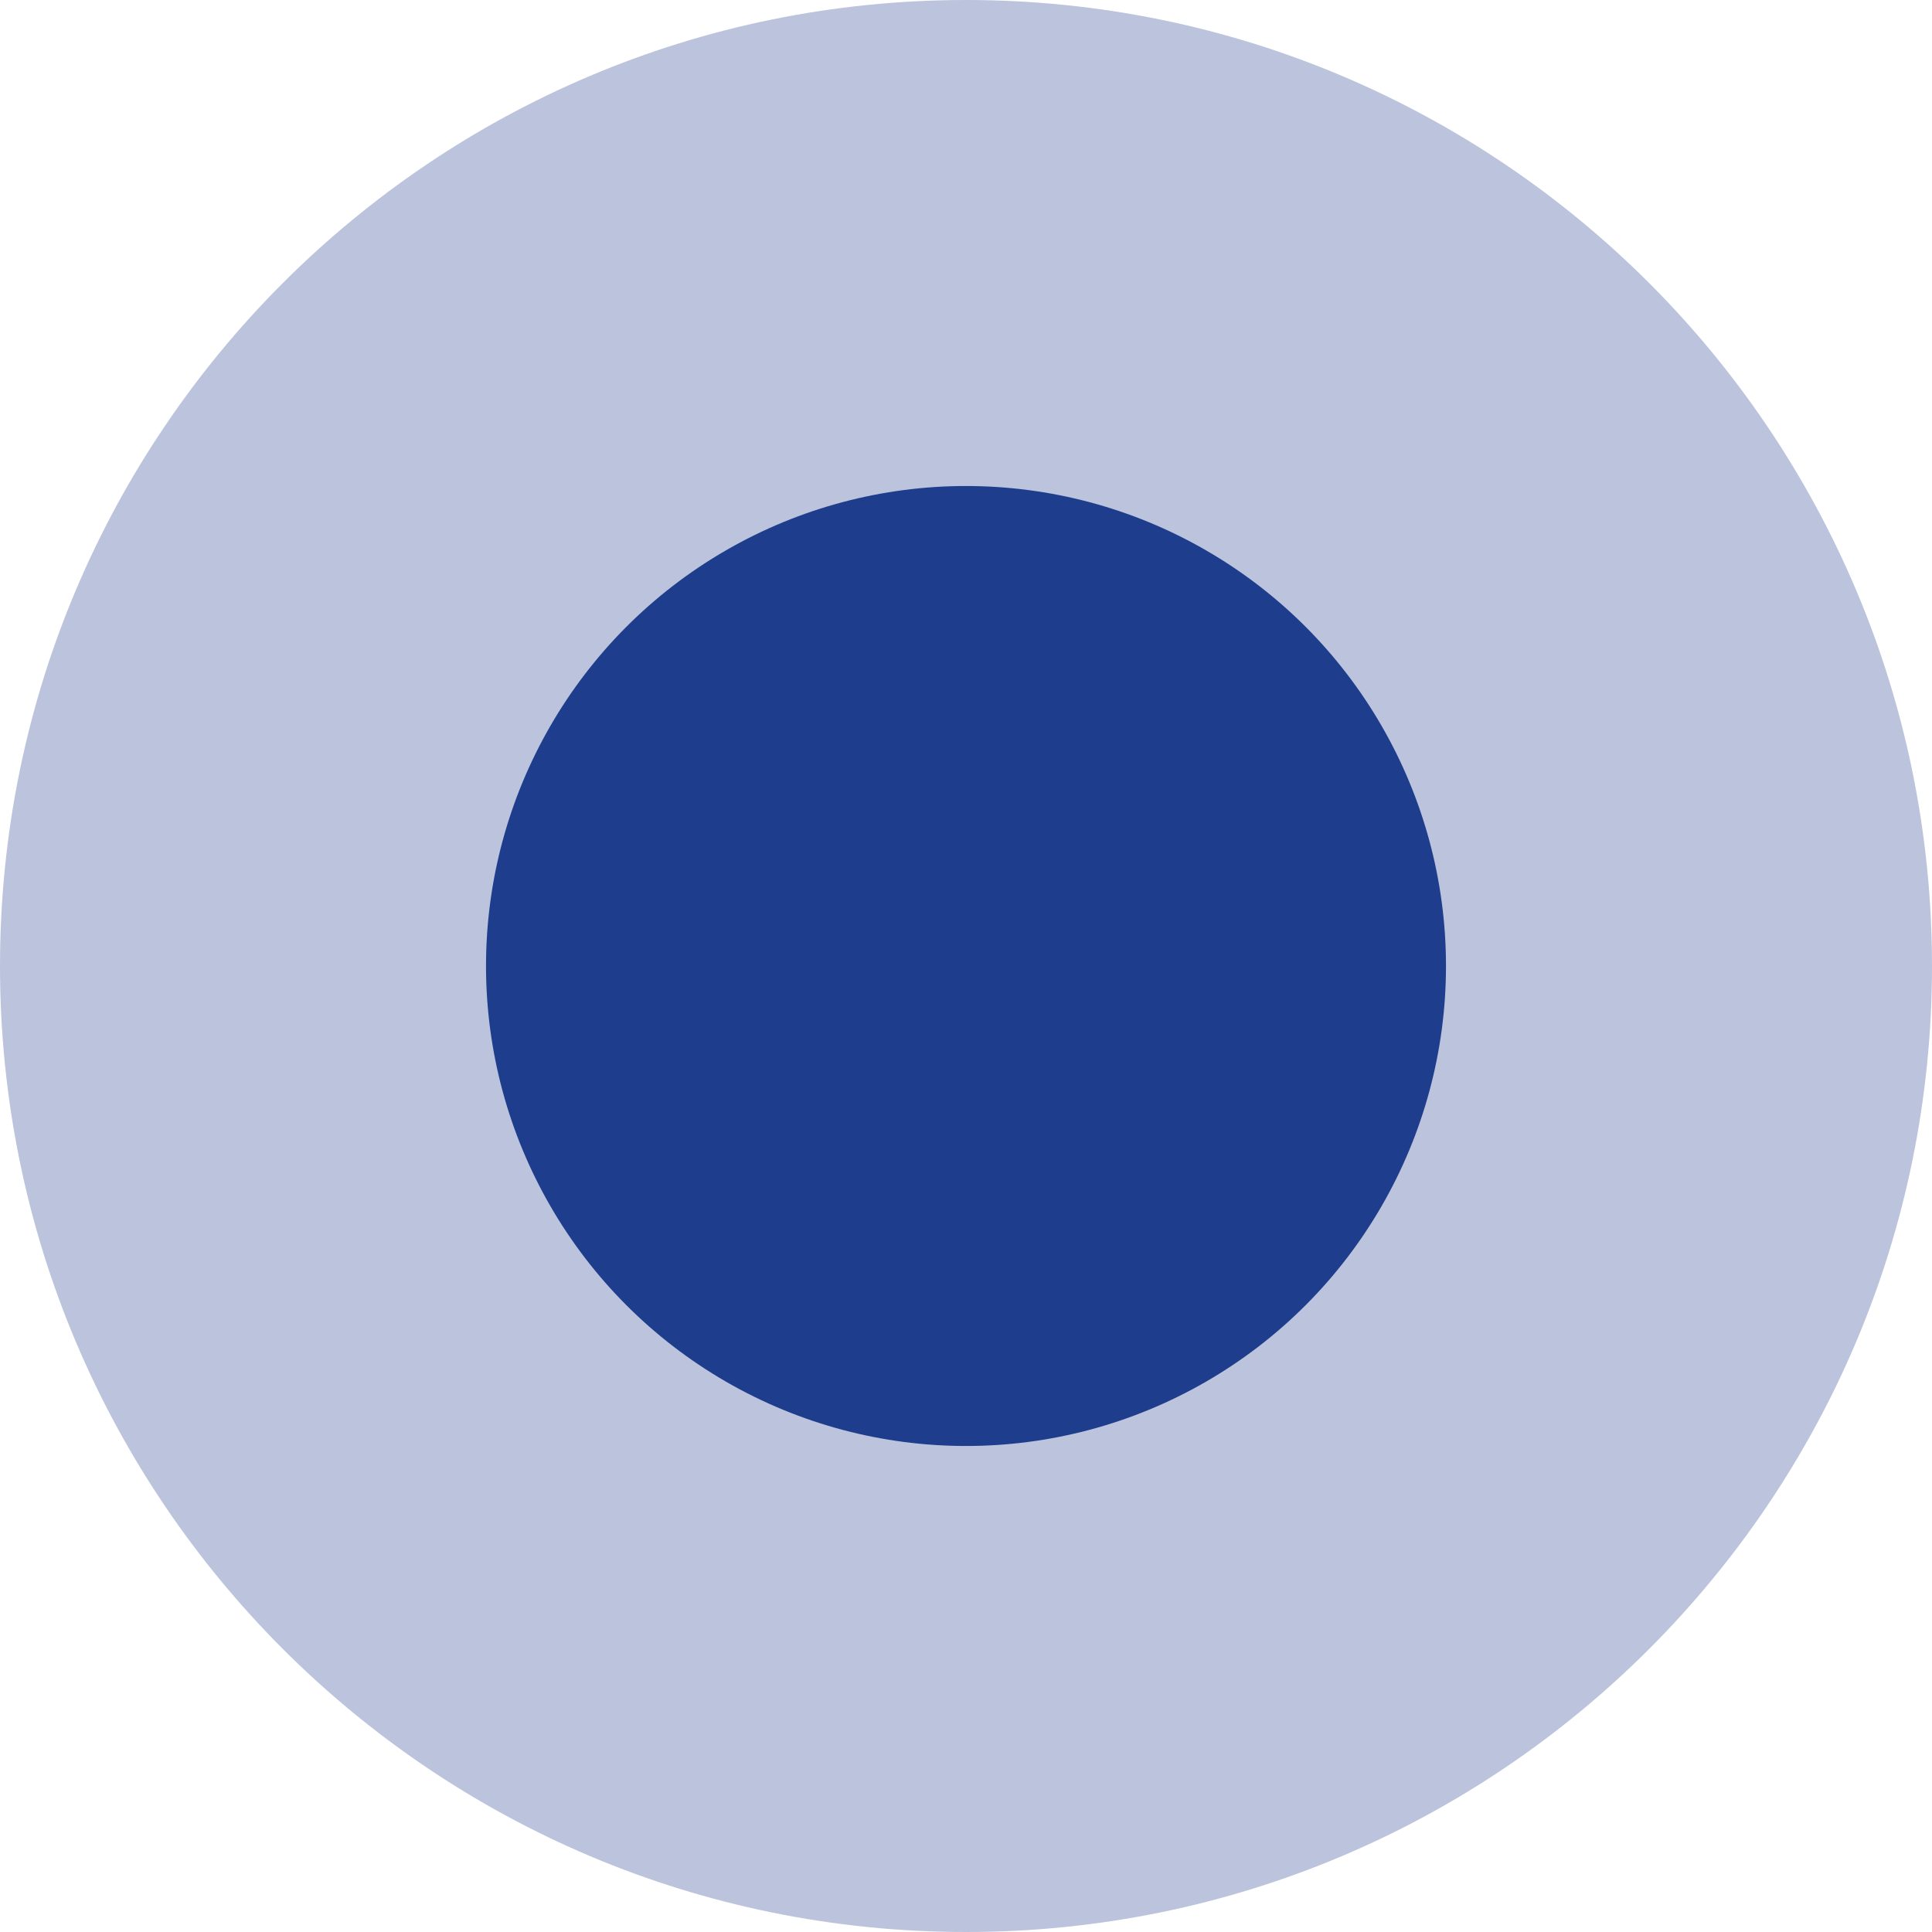 <?xml version="1.0" encoding="UTF-8"?> <svg xmlns="http://www.w3.org/2000/svg" xmlns:xlink="http://www.w3.org/1999/xlink" xmlns:xodm="http://www.corel.com/coreldraw/odm/2003" xml:space="preserve" width="7.056mm" height="7.056mm" version="1.1" style="shape-rendering:geometricPrecision; text-rendering:geometricPrecision; image-rendering:optimizeQuality; fill-rule:evenodd; clip-rule:evenodd" viewBox="0 0 705.56 705.56"> <defs> <style type="text/css"> .fil1 {fill:#1E3D8C} .fil0 {fill:#1E3D8C;fill-opacity:0.302} </style> </defs> <g id="Слой_x0020_1">  <g id="_2040523152592"> <path class="fil0" d="M352.78 705.56c-194.83,0 -352.78,-157.95 -352.78,-352.78 0,-194.83 157.95,-352.78 352.78,-352.78 194.83,0 352.78,157.95 352.78,352.78 0,194.83 -157.95,352.78 -352.78,352.78z"></path> <circle class="fil1" cx="352.78" cy="352.78" r="175.29"></circle> </g> </g> </svg> 